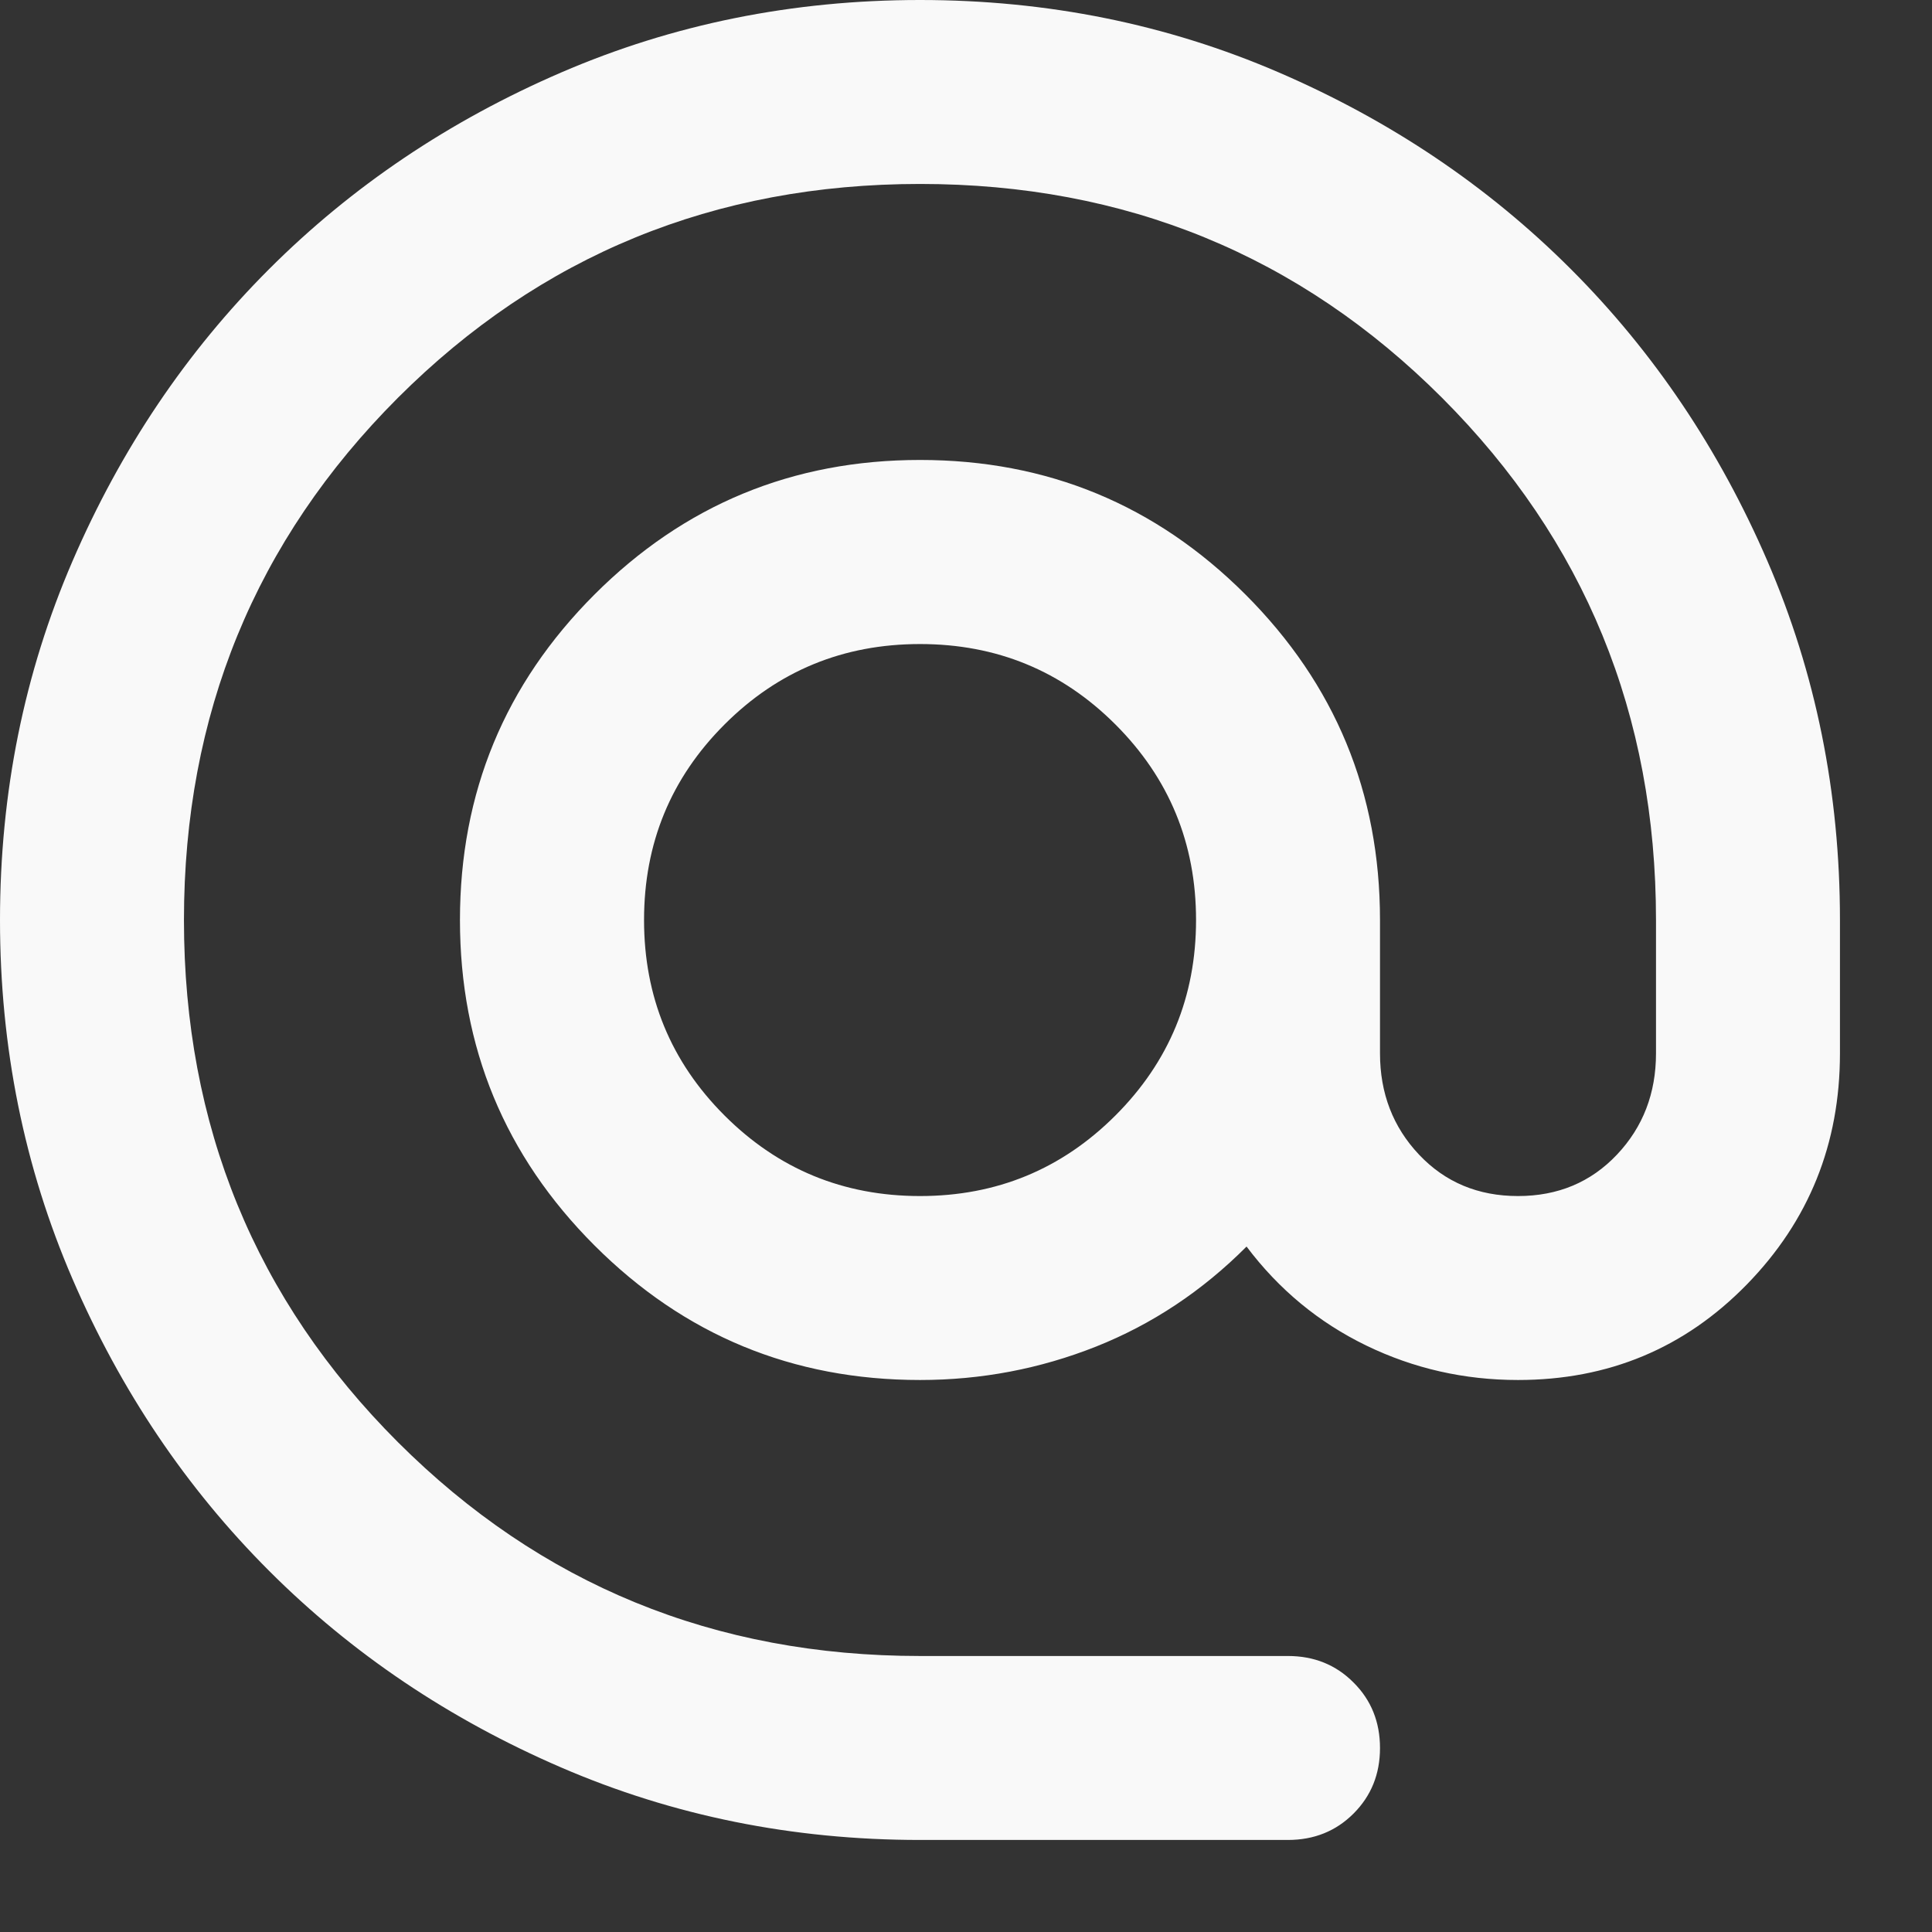 <?xml version="1.0" encoding="utf-8"?>
<svg xmlns="http://www.w3.org/2000/svg" fill="none" height="100%" overflow="visible" preserveAspectRatio="none" style="display: block;" viewBox="0 0 14 14" width="100%">
<rect x="0" y="0" width="14" height="14" fill="#333333" stroke="none"/>
<path d="M6.667 13.333C5.744 13.333 4.878 13.158 4.067 12.808C3.256 12.458 2.55 11.983 1.95 11.383C1.35 10.783 0.875 10.078 0.525 9.267C0.175 8.456 0 7.589 0 6.667C0 5.744 0.175 4.878 0.525 4.067C0.875 3.256 1.35 2.55 1.95 1.95C2.55 1.35 3.256 0.875 4.067 0.525C4.878 0.175 5.744 0 6.667 0C7.589 0 8.456 0.175 9.267 0.525C10.078 0.875 10.783 1.35 11.383 1.95C11.983 2.55 12.458 3.256 12.808 4.067C13.158 4.878 13.333 5.744 13.333 6.667V7.633C13.333 8.289 13.108 8.847 12.658 9.308C12.208 9.769 11.656 10 11 10C10.611 10 10.244 9.917 9.9 9.75C9.556 9.583 9.267 9.344 9.033 9.033C8.711 9.356 8.347 9.597 7.942 9.758C7.536 9.919 7.111 10 6.667 10C5.744 10 4.958 9.675 4.308 9.025C3.658 8.375 3.333 7.589 3.333 6.667C3.333 5.744 3.658 4.958 4.308 4.308C4.958 3.658 5.744 3.333 6.667 3.333C7.589 3.333 8.375 3.658 9.025 4.308C9.675 4.958 10 5.744 10 6.667V7.633C10 7.922 10.094 8.167 10.283 8.367C10.472 8.567 10.711 8.667 11 8.667C11.289 8.667 11.528 8.567 11.717 8.367C11.906 8.167 12 7.922 12 7.633V6.667C12 5.178 11.483 3.917 10.45 2.883C9.417 1.85 8.156 1.333 6.667 1.333C5.178 1.333 3.917 1.85 2.883 2.883C1.85 3.917 1.333 5.178 1.333 6.667C1.333 8.156 1.85 9.417 2.883 10.45C3.917 11.483 5.178 12 6.667 12H9.333C9.522 12 9.681 12.064 9.808 12.192C9.936 12.319 10 12.478 10 12.667C10 12.856 9.936 13.014 9.808 13.142C9.681 13.269 9.522 13.333 9.333 13.333H6.667ZM6.667 8.667C7.222 8.667 7.694 8.472 8.083 8.083C8.472 7.694 8.667 7.222 8.667 6.667C8.667 6.111 8.472 5.639 8.083 5.25C7.694 4.861 7.222 4.667 6.667 4.667C6.111 4.667 5.639 4.861 5.25 5.25C4.861 5.639 4.667 6.111 4.667 6.667C4.667 7.222 4.861 7.694 5.25 8.083C5.639 8.472 6.111 8.667 6.667 8.667Z" fill="#F9F9F9" id="Vector"/>
</svg>